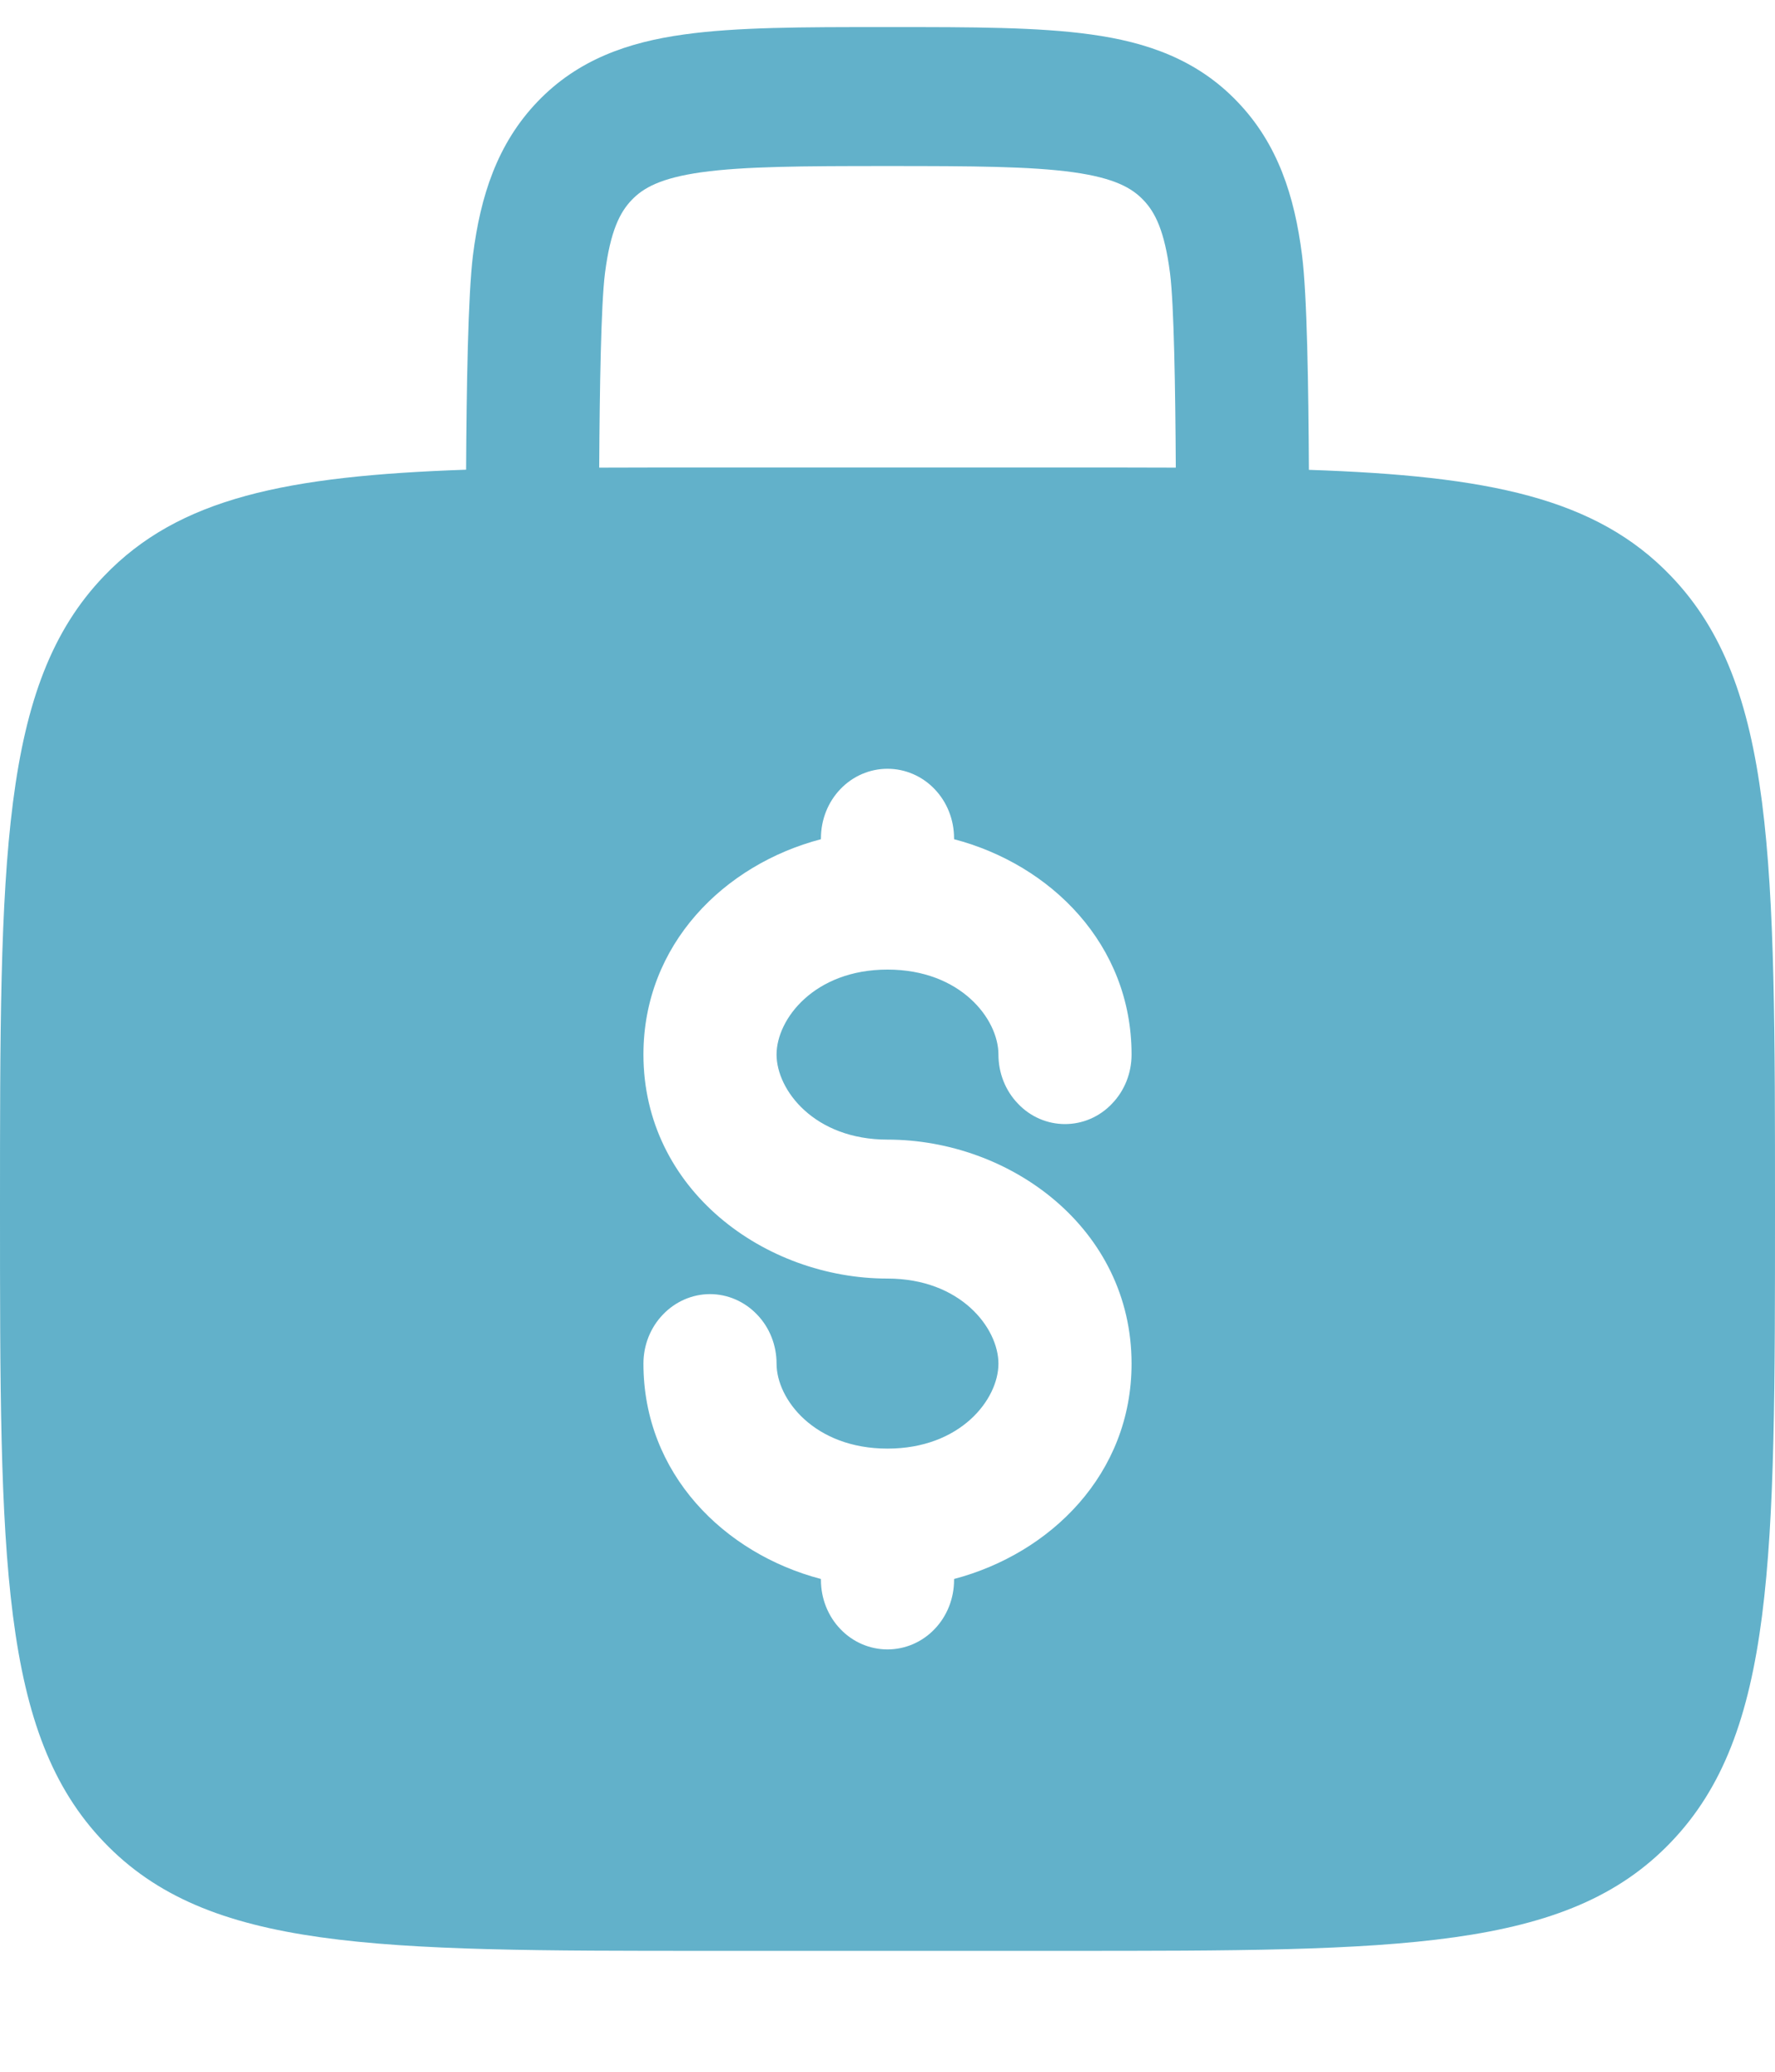 <svg width="12" height="14" viewBox="0 0 12 14" fill="none" xmlns="http://www.w3.org/2000/svg">
<path fill-rule="evenodd" clip-rule="evenodd" d="M6.031 0.183H5.969C5.429 0.183 4.98 0.183 4.624 0.233C4.247 0.285 3.907 0.402 3.634 0.687C3.36 0.973 3.248 1.328 3.198 1.721C3.164 1.988 3.154 2.627 3.151 3.174C1.938 3.216 1.209 3.364 0.703 3.893C-7.15256e-08 4.626 0 5.808 0 8.171C0 10.533 -7.15256e-08 11.715 0.703 12.448C1.406 13.183 2.537 13.183 4.8 13.183H7.2C9.463 13.183 10.594 13.183 11.297 12.448C12 11.715 12 10.533 12 8.171C12 5.808 12 4.626 11.297 3.893C10.791 3.364 10.062 3.216 8.849 3.175C8.846 2.627 8.837 1.988 8.802 1.721C8.752 1.328 8.64 0.973 8.366 0.688C8.093 0.402 7.753 0.285 7.376 0.233C7.02 0.183 6.57 0.183 6.031 0.183ZM7.949 3.16C7.946 2.629 7.937 2.058 7.91 1.846C7.873 1.557 7.808 1.433 7.73 1.352C7.652 1.27 7.534 1.203 7.256 1.164C6.967 1.124 6.578 1.122 6 1.122C5.422 1.122 5.033 1.124 4.743 1.164C4.466 1.203 4.348 1.27 4.27 1.352C4.192 1.434 4.127 1.557 4.09 1.846C4.063 2.059 4.054 2.629 4.051 3.16C4.286 3.159 4.536 3.159 4.8 3.159H7.2C7.465 3.159 7.714 3.159 7.949 3.16ZM6 5.195C6.119 5.195 6.234 5.244 6.318 5.332C6.403 5.42 6.45 5.54 6.45 5.665V5.671C7.103 5.842 7.65 6.381 7.65 7.126C7.65 7.251 7.603 7.37 7.518 7.458C7.434 7.547 7.319 7.596 7.2 7.596C7.081 7.596 6.966 7.547 6.882 7.458C6.797 7.37 6.75 7.251 6.75 7.126C6.75 6.886 6.494 6.552 6 6.552C5.506 6.552 5.25 6.886 5.25 7.126C5.25 7.367 5.506 7.701 6 7.701C6.831 7.701 7.65 8.302 7.65 9.215C7.65 9.96 7.103 10.498 6.45 10.67V10.677C6.45 10.801 6.403 10.921 6.318 11.009C6.234 11.097 6.119 11.146 6 11.146C5.881 11.146 5.766 11.097 5.682 11.009C5.597 10.921 5.55 10.801 5.55 10.677V10.67C4.897 10.499 4.35 9.96 4.35 9.215C4.35 9.09 4.397 8.971 4.482 8.883C4.566 8.795 4.681 8.745 4.8 8.745C4.919 8.745 5.034 8.795 5.118 8.883C5.203 8.971 5.25 9.09 5.25 9.215C5.25 9.456 5.506 9.789 6 9.789C6.494 9.789 6.75 9.456 6.75 9.215C6.75 8.974 6.494 8.64 6 8.64C5.169 8.64 4.35 8.039 4.35 7.126C4.35 6.381 4.897 5.842 5.55 5.671V5.665C5.55 5.54 5.597 5.42 5.682 5.332C5.766 5.244 5.881 5.195 6 5.195Z" fill="#62B1CA"/>
</svg>
